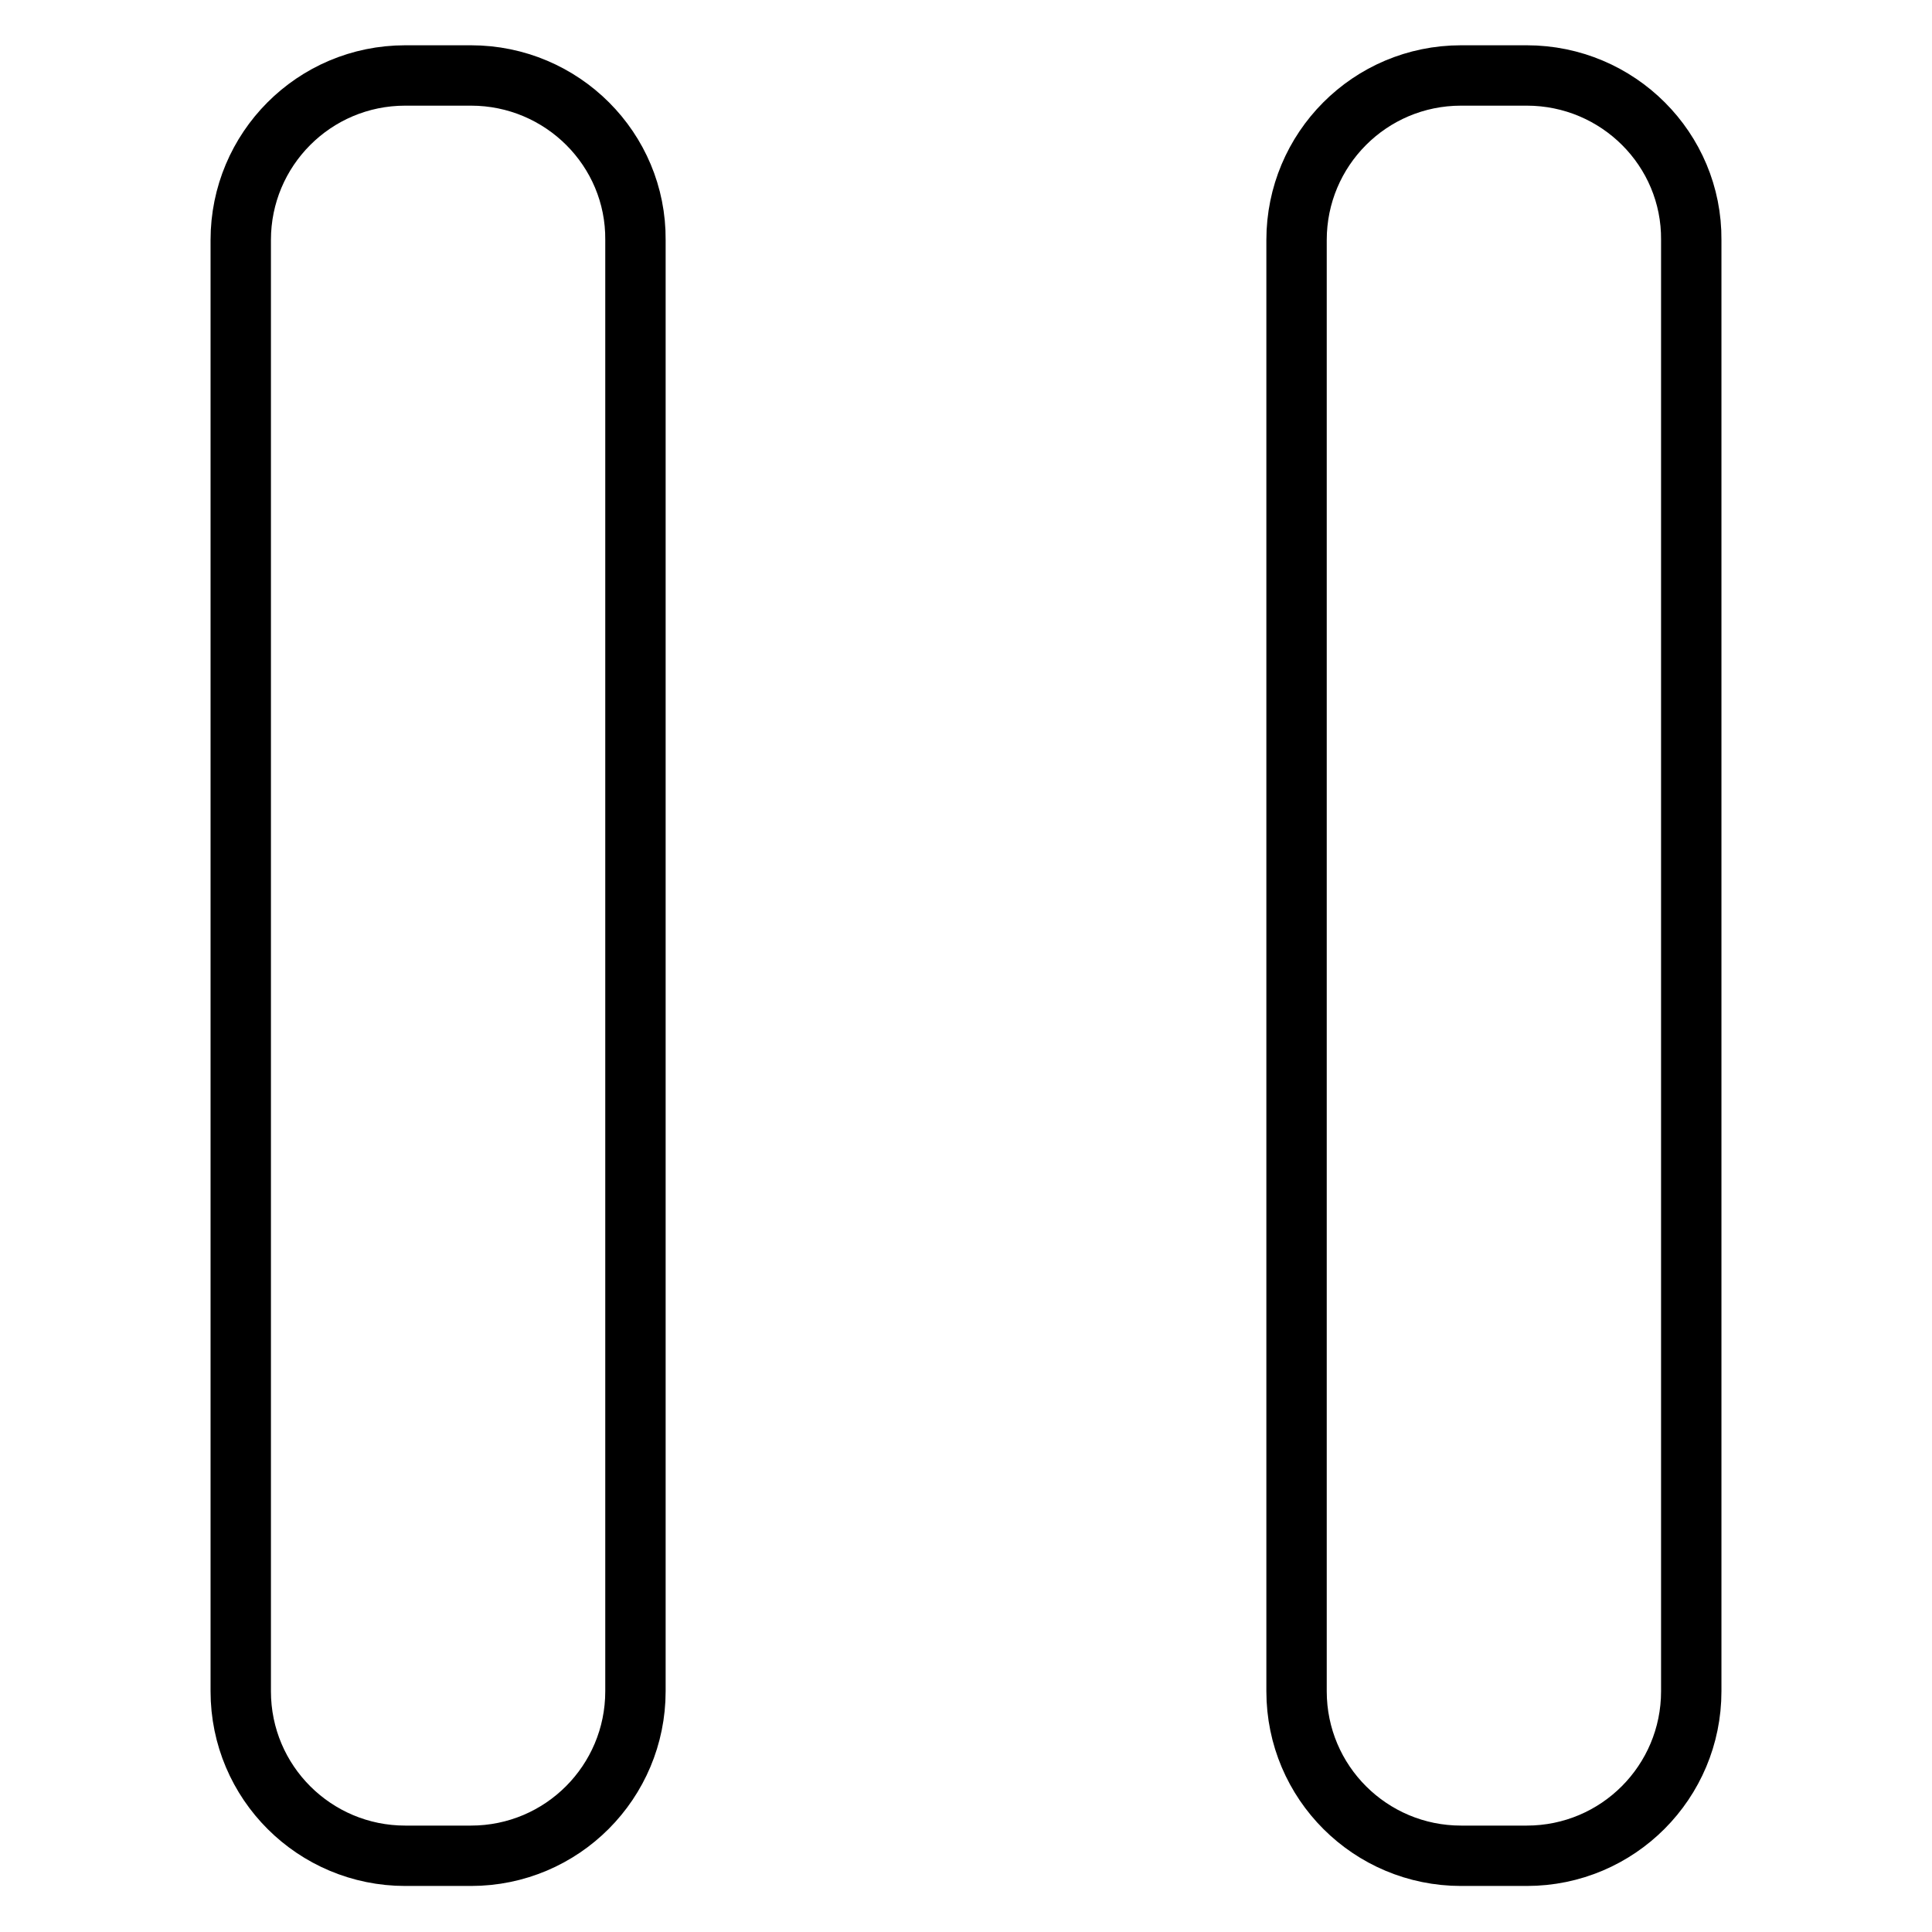<?xml version="1.0" encoding="utf-8"?>
<!-- Svg Vector Icons : http://www.onlinewebfonts.com/icon -->
<!DOCTYPE svg PUBLIC "-//W3C//DTD SVG 1.1//EN" "http://www.w3.org/Graphics/SVG/1.1/DTD/svg11.dtd">
<svg version="1.1" xmlns="http://www.w3.org/2000/svg" xmlns:xlink="http://www.w3.org/1999/xlink" x="0px" y="0px" viewBox="0 0 256 256" enable-background="new 0 0 256 256" xml:space="preserve">
<g><g><path stroke-width="8" fill-opacity="0" stroke="#000000"  d="M62.4,10h-8.7c-12.1,0-21.8,9.8-21.8,21.8v192.3c0,12.1,9.8,21.8,21.8,21.8h8.7c12.1,0,21.8-9.8,21.8-21.8V31.8C84.3,19.8,74.5,10,62.4,10z M202.3,10h-8.7c-12.1,0-21.8,9.8-21.8,21.8v192.3c0,12.1,9.8,21.8,21.8,21.8h8.7c12.1,0,21.8-9.8,21.8-21.8V31.8C224.2,19.8,214.4,10,202.3,10z"/></g></g>
</svg>
